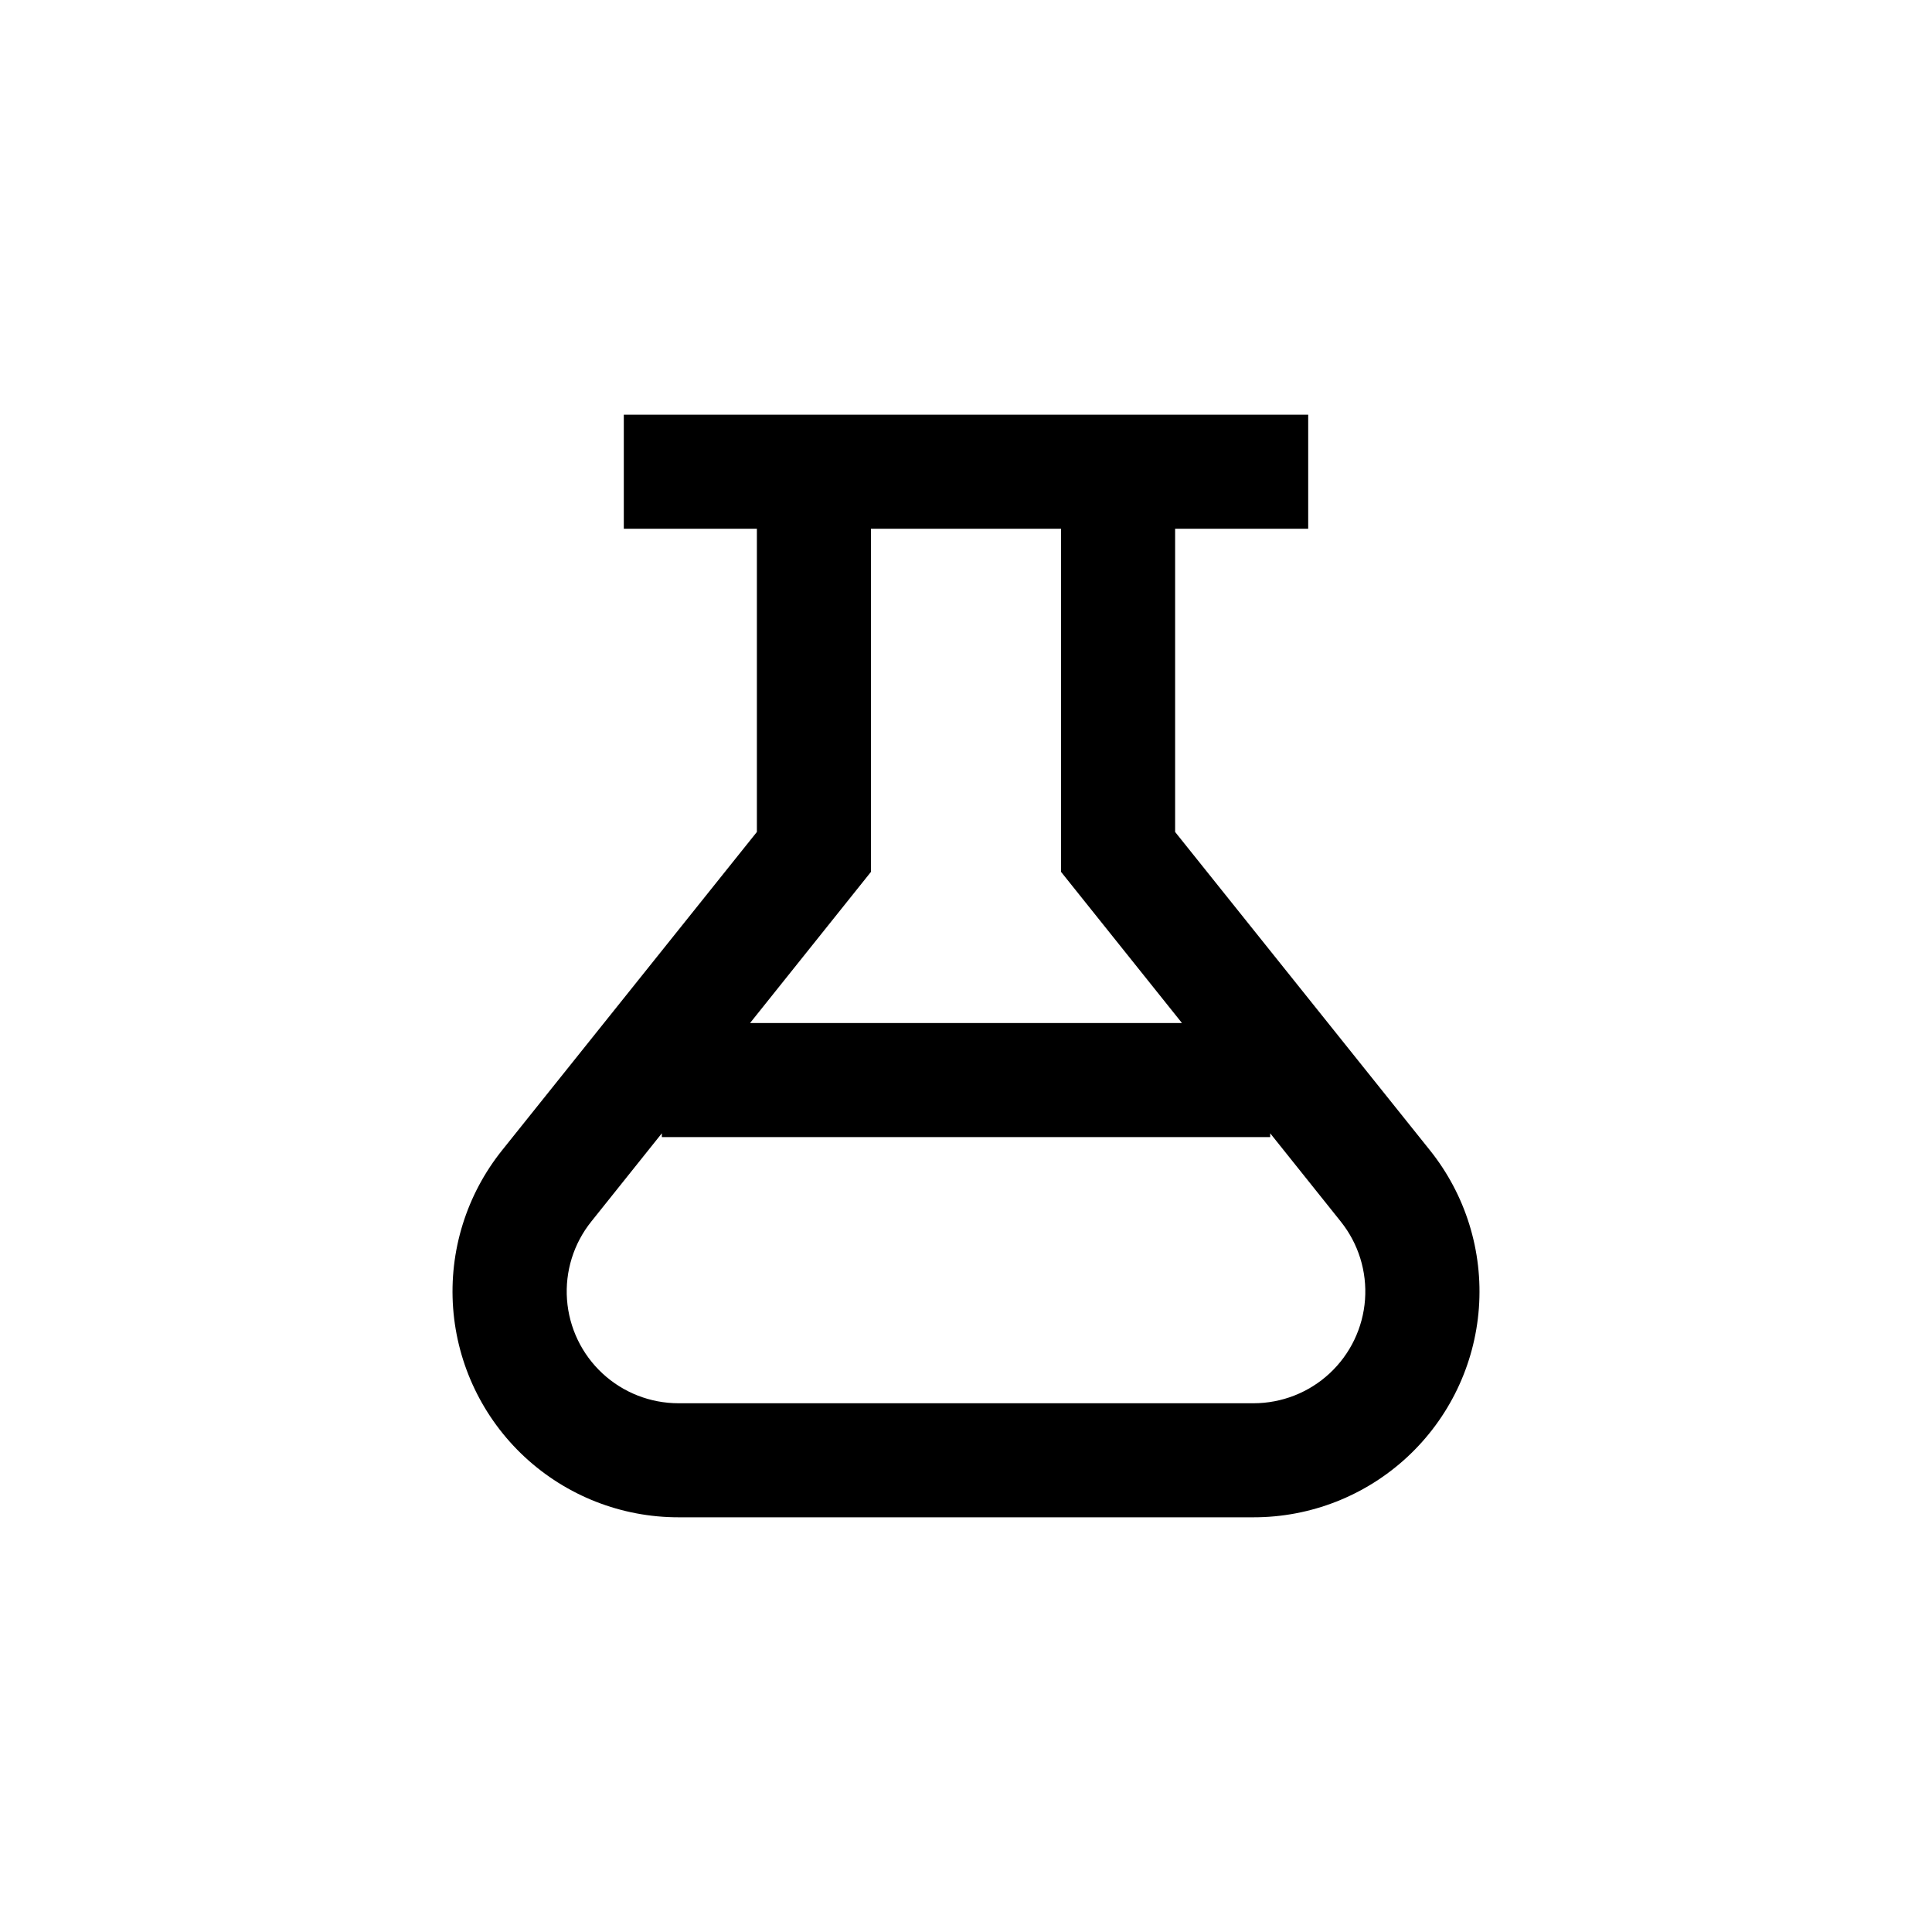 <?xml version="1.0" encoding="UTF-8"?>
<!-- Uploaded to: SVG Repo, www.svgrepo.com, Generator: SVG Repo Mixer Tools -->
<svg fill="#000000" width="800px" height="800px" version="1.1" viewBox="144 144 512 512" xmlns="http://www.w3.org/2000/svg">
 <path d="m455.42 364.48v-80.359h35.266v-30.227h-181.37v30.23h35.266v80.355l-67.508 84.336c-9.461 11.801-14.102 26.742-12.992 41.824 1.113 15.082 7.891 29.188 18.973 39.477 11.082 10.285 25.648 16 40.773 15.984h152.35c15.121 0.016 29.688-5.699 40.77-15.984 11.086-10.289 17.863-24.395 18.973-39.477s-3.531-30.023-12.988-41.824zm-80.609 10.578v-90.938h50.379v90.938l32.043 40.055h-114.46zm101.37 140.82h-152.35c-7.488 0.004-14.699-2.824-20.184-7.918-5.484-5.098-8.836-12.078-9.383-19.547-0.547-7.465 1.754-14.859 6.441-20.699l18.691-23.379v1.008h161.22v-1.008l18.691 23.375v0.004c4.684 5.84 6.984 13.234 6.438 20.699-0.543 7.469-3.898 14.449-9.383 19.547-5.484 5.094-12.695 7.922-20.18 7.918z"/>
</svg>